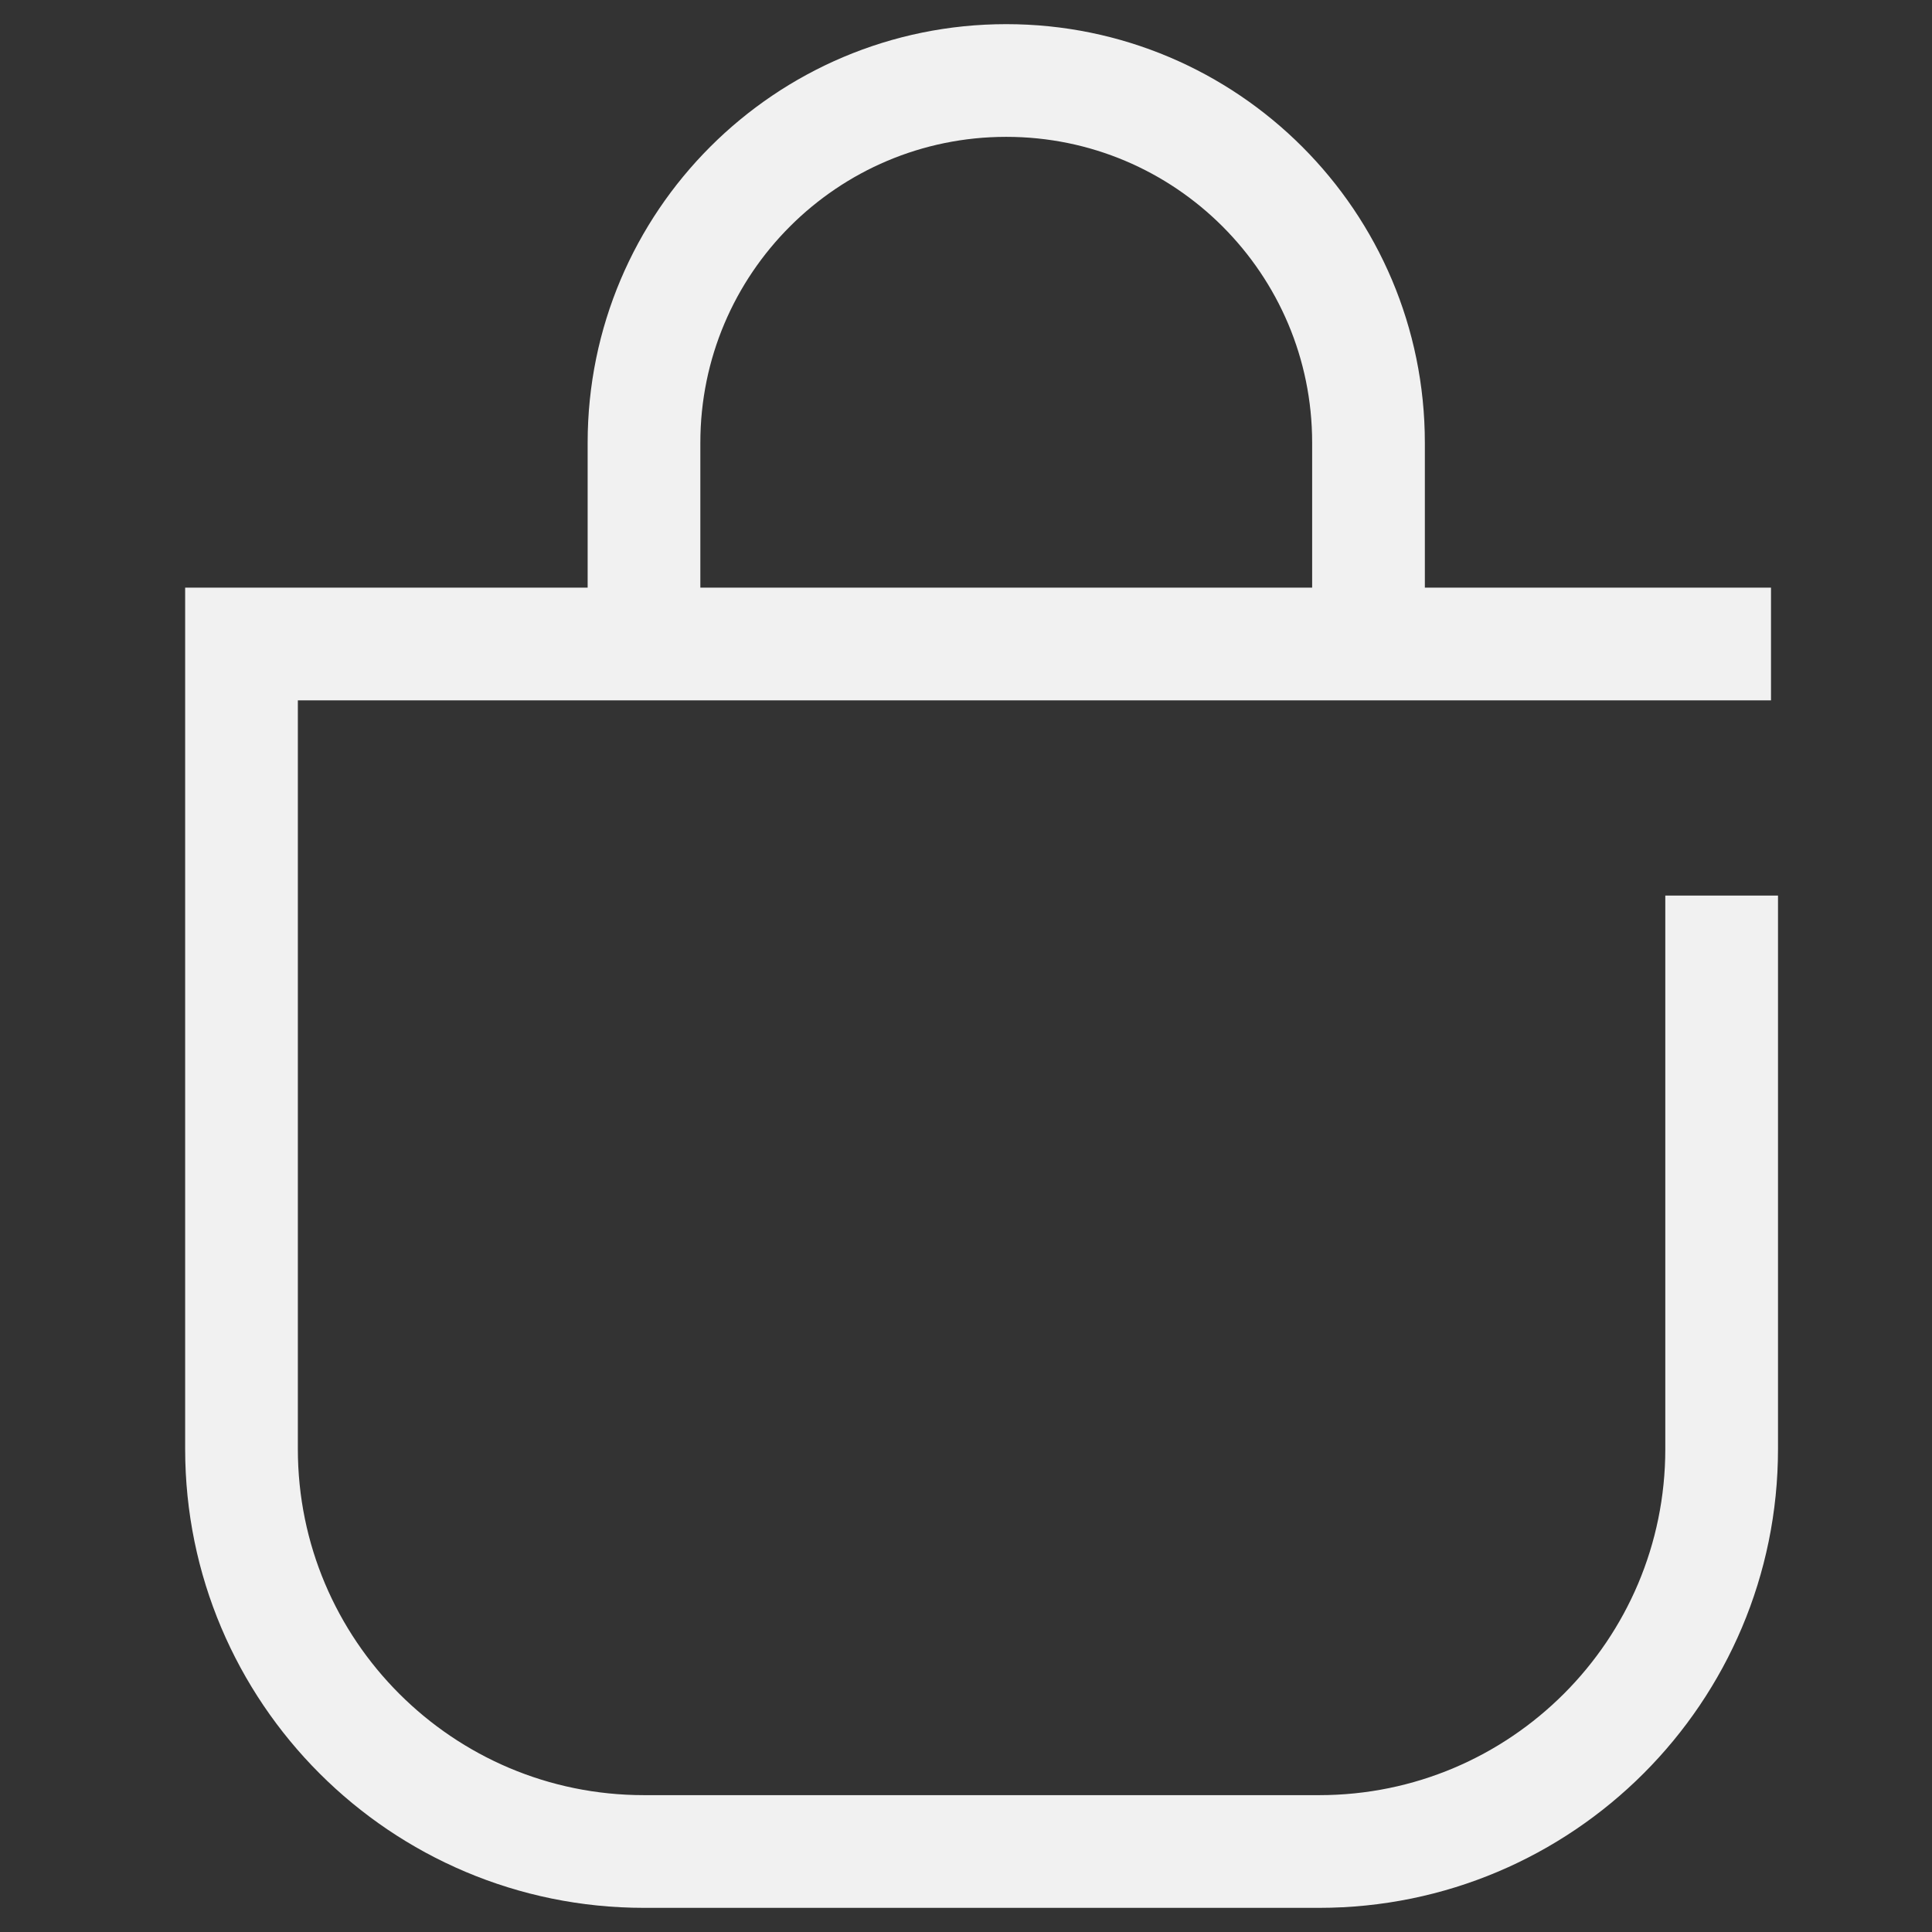 <svg width="24" height="24" viewBox="0 0 24 24" fill="none" xmlns="http://www.w3.org/2000/svg">
<rect x="0" y="0" width="24" height="24" fill="#333333" stroke="none"/>
<path d="M21.387 11.125V18C21.387 20.761 19.148 23 16.387 23H12.194H8C5.239 23 3 20.761 3 18V8H22" stroke="#F1F1F1" stroke-width="1.4"/>
<path d="M8 8V5.5C8 3.015 10.015 1 12.5 1V1C14.985 1 17 3.015 17 5.5V8" stroke="#F1F1F1" stroke-width="1.4"/>
</svg>
